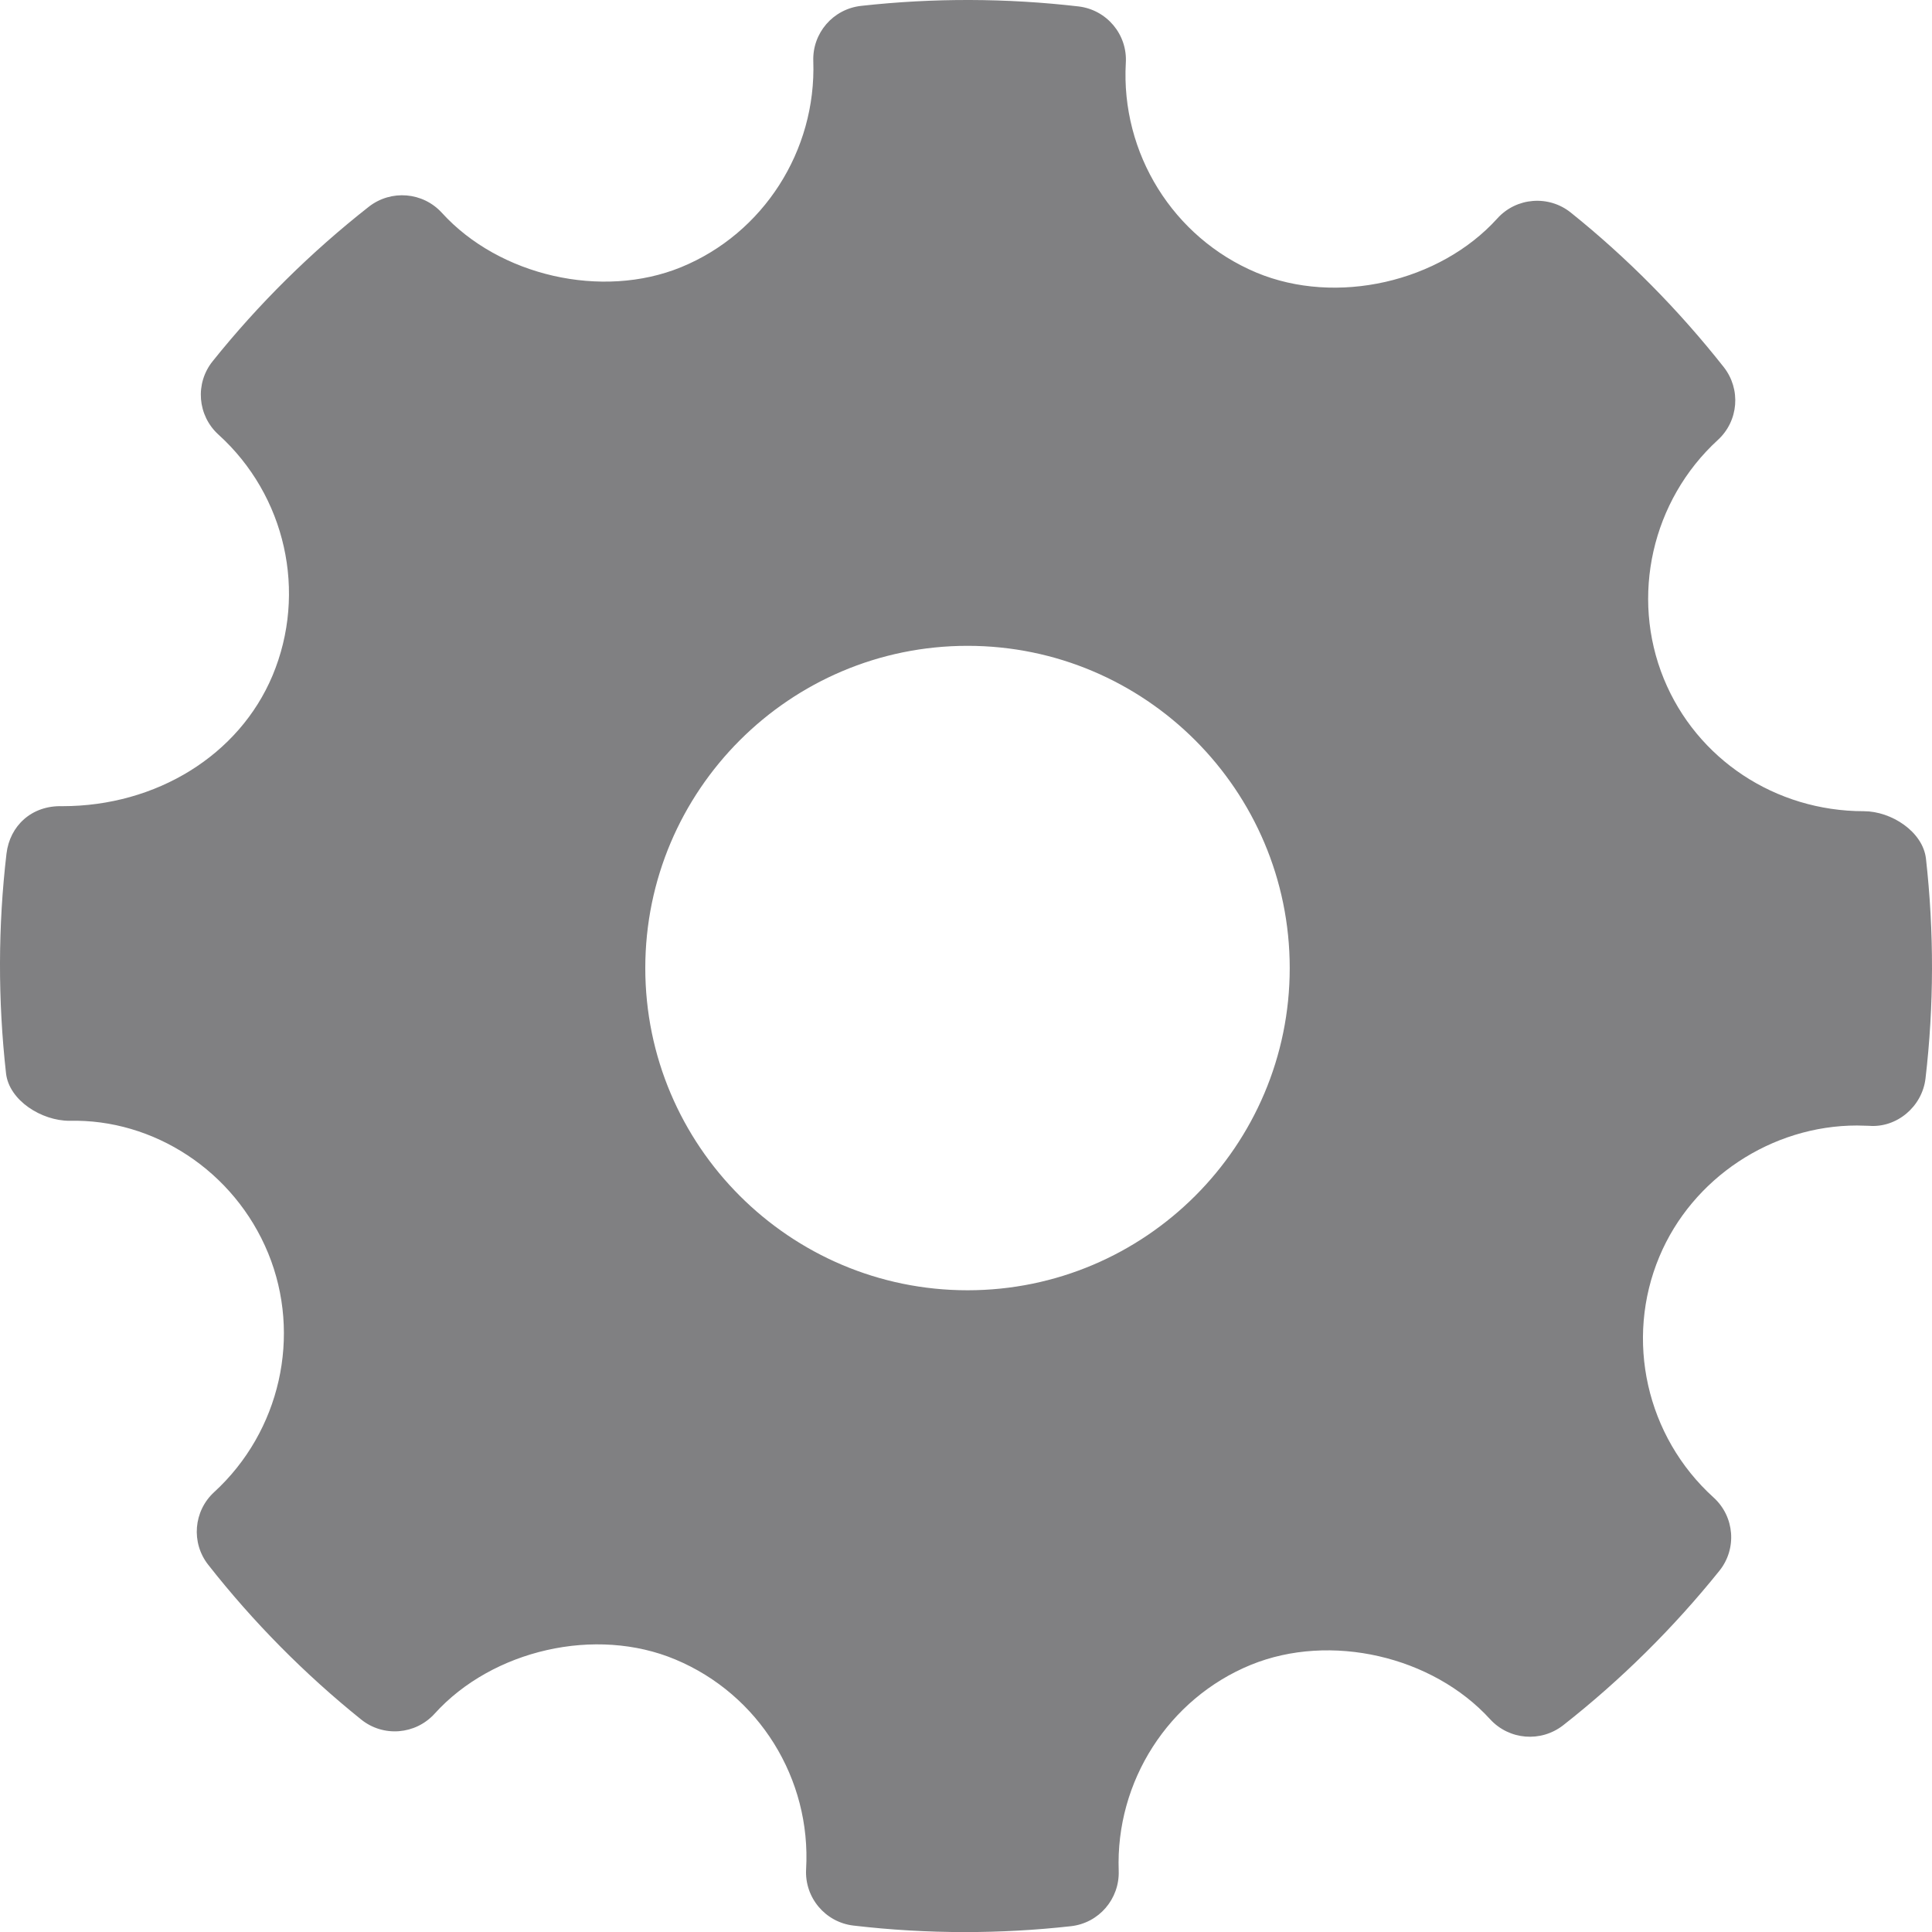 <svg width="25" height="25" viewBox="0 0 25 25" fill="none" xmlns="http://www.w3.org/2000/svg">
<path fill-rule="evenodd" clip-rule="evenodd" d="M24.922 11.112C24.882 10.761 24.473 10.497 24.118 10.497C22.973 10.497 21.956 9.824 21.53 8.784C21.094 7.718 21.375 6.476 22.229 5.693C22.498 5.447 22.53 5.036 22.305 4.75C21.718 4.006 21.052 3.333 20.325 2.75C20.04 2.522 19.622 2.553 19.375 2.827C18.629 3.652 17.291 3.959 16.257 3.527C15.181 3.075 14.502 1.984 14.568 0.813C14.59 0.446 14.321 0.126 13.955 0.083C13.021 -0.025 12.079 -0.028 11.143 0.076C10.78 0.116 10.511 0.428 10.524 0.791C10.564 1.95 9.878 3.022 8.812 3.458C7.79 3.875 6.461 3.571 5.718 2.754C5.472 2.484 5.061 2.451 4.774 2.674C4.025 3.262 3.344 3.935 2.752 4.674C2.521 4.961 2.555 5.377 2.827 5.624C3.697 6.412 3.978 7.665 3.526 8.743C3.094 9.77 2.027 10.432 0.806 10.432C0.409 10.42 0.127 10.686 0.084 11.046C-0.026 11.985 -0.028 12.942 0.078 13.889C0.118 14.242 0.54 14.503 0.898 14.503C1.986 14.476 3.032 15.15 3.47 16.216C3.907 17.282 3.626 18.524 2.771 19.308C2.504 19.553 2.47 19.964 2.695 20.249C3.276 20.989 3.942 21.662 4.673 22.25C4.959 22.481 5.376 22.448 5.624 22.175C6.372 21.348 7.71 21.041 8.74 21.474C9.819 21.925 10.498 23.016 10.431 24.187C10.41 24.555 10.68 24.875 11.045 24.917C11.523 24.973 12.003 25.001 12.485 25.001C12.942 25.001 13.4 24.976 13.857 24.925C14.22 24.885 14.488 24.572 14.476 24.209C14.434 23.05 15.122 21.979 16.186 21.543C17.215 21.123 18.538 21.43 19.282 22.247C19.529 22.516 19.938 22.549 20.226 22.326C20.973 21.74 21.653 21.067 22.248 20.327C22.479 20.041 22.446 19.624 22.173 19.377C21.303 18.589 21.021 17.335 21.473 16.259C21.898 15.245 22.925 14.564 24.03 14.564L24.185 14.568C24.543 14.597 24.873 14.321 24.916 13.955C25.026 13.015 25.028 12.059 24.922 11.112ZM12.52 16.696C10.22 16.696 8.35 14.826 8.35 12.527C8.35 10.228 10.22 8.357 12.52 8.357C14.819 8.357 16.689 10.228 16.689 12.527C16.689 14.826 14.819 16.696 12.52 16.696Z" fill="#808082"/>
</svg>
